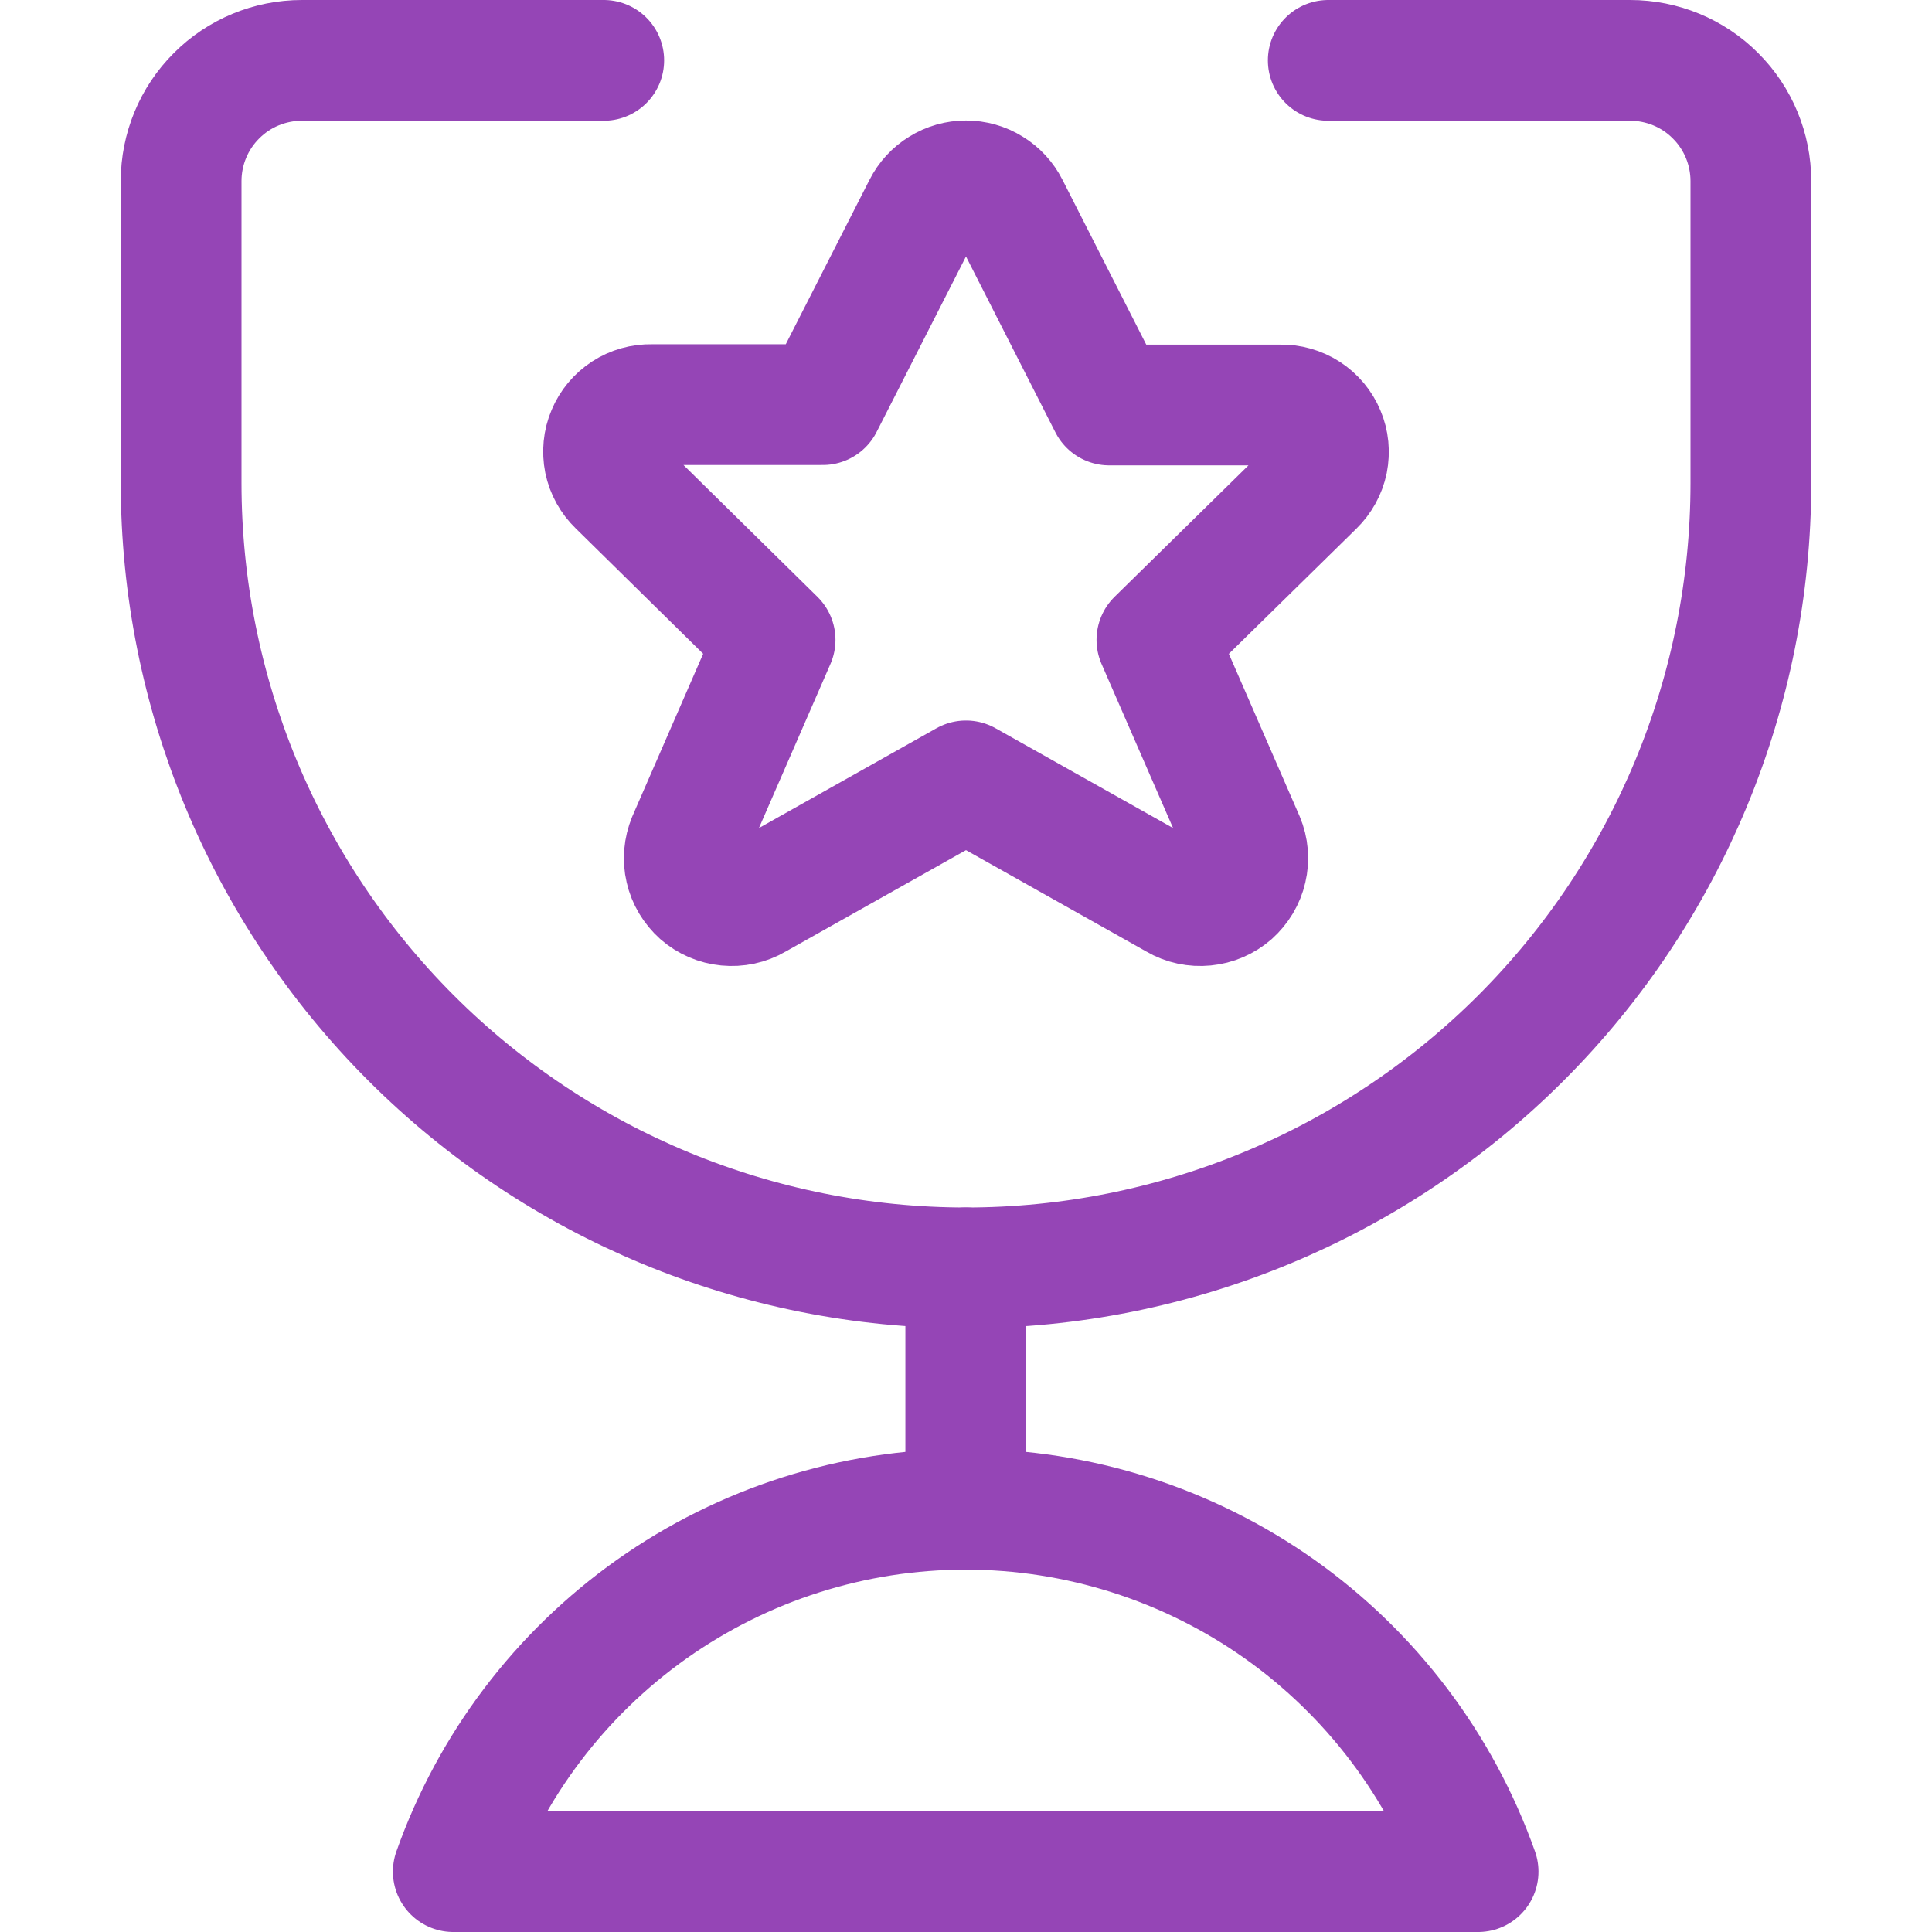 <svg width="16" height="16" viewBox="0 0 16 16" fill="none" xmlns="http://www.w3.org/2000/svg">
<path d="M7.998 10.5V12.5" stroke="#9545B6" stroke-linecap="round" stroke-linejoin="round"/>
<path d="M12.241 15.5C11.93 14.623 11.356 13.863 10.596 13.325C9.836 12.788 8.928 12.499 7.997 12.499C7.066 12.499 6.159 12.788 5.399 13.325C4.639 13.863 4.064 14.623 3.754 15.5H12.241Z" stroke="#9545B6" stroke-linecap="round" stroke-linejoin="round"/>
<path d="M11 0.5H13.5C13.765 0.5 14.02 0.605 14.207 0.793C14.395 0.98 14.5 1.235 14.5 1.5V4C14.5 5.724 13.815 7.377 12.596 8.596C11.377 9.815 9.724 10.5 8 10.5C6.276 10.5 4.623 9.815 3.404 8.596C2.185 7.377 1.5 5.724 1.5 4V1.5C1.5 1.235 1.605 0.98 1.793 0.793C1.98 0.605 2.235 0.5 2.5 0.5H5" stroke="#9545B6" stroke-linecap="round" stroke-linejoin="round"/>
<path d="M8.353 1.715L9.186 3.354H10.604C10.682 3.352 10.759 3.374 10.824 3.416C10.89 3.459 10.941 3.52 10.971 3.592C11.002 3.664 11.009 3.743 10.994 3.82C10.978 3.896 10.939 3.966 10.883 4.021L9.581 5.299L10.303 6.956C10.335 7.032 10.342 7.116 10.323 7.196C10.305 7.276 10.261 7.348 10.2 7.403C10.138 7.457 10.061 7.49 9.979 7.498C9.897 7.506 9.814 7.489 9.743 7.447L8 6.467L6.257 7.447C6.186 7.489 6.103 7.506 6.021 7.498C5.939 7.49 5.862 7.457 5.8 7.403C5.739 7.348 5.695 7.276 5.677 7.196C5.658 7.116 5.666 7.032 5.697 6.956L6.419 5.299L5.117 4.018C5.061 3.964 5.022 3.894 5.006 3.817C4.991 3.741 4.998 3.661 5.029 3.589C5.059 3.517 5.11 3.456 5.176 3.413C5.241 3.371 5.318 3.349 5.396 3.351H6.814L7.647 1.715C7.68 1.65 7.73 1.595 7.793 1.557C7.855 1.518 7.927 1.498 8 1.498C8.073 1.498 8.145 1.518 8.207 1.557C8.27 1.595 8.32 1.65 8.353 1.715V1.715Z" stroke="#9545B6" stroke-linecap="round" stroke-linejoin="round"/>
</svg>

